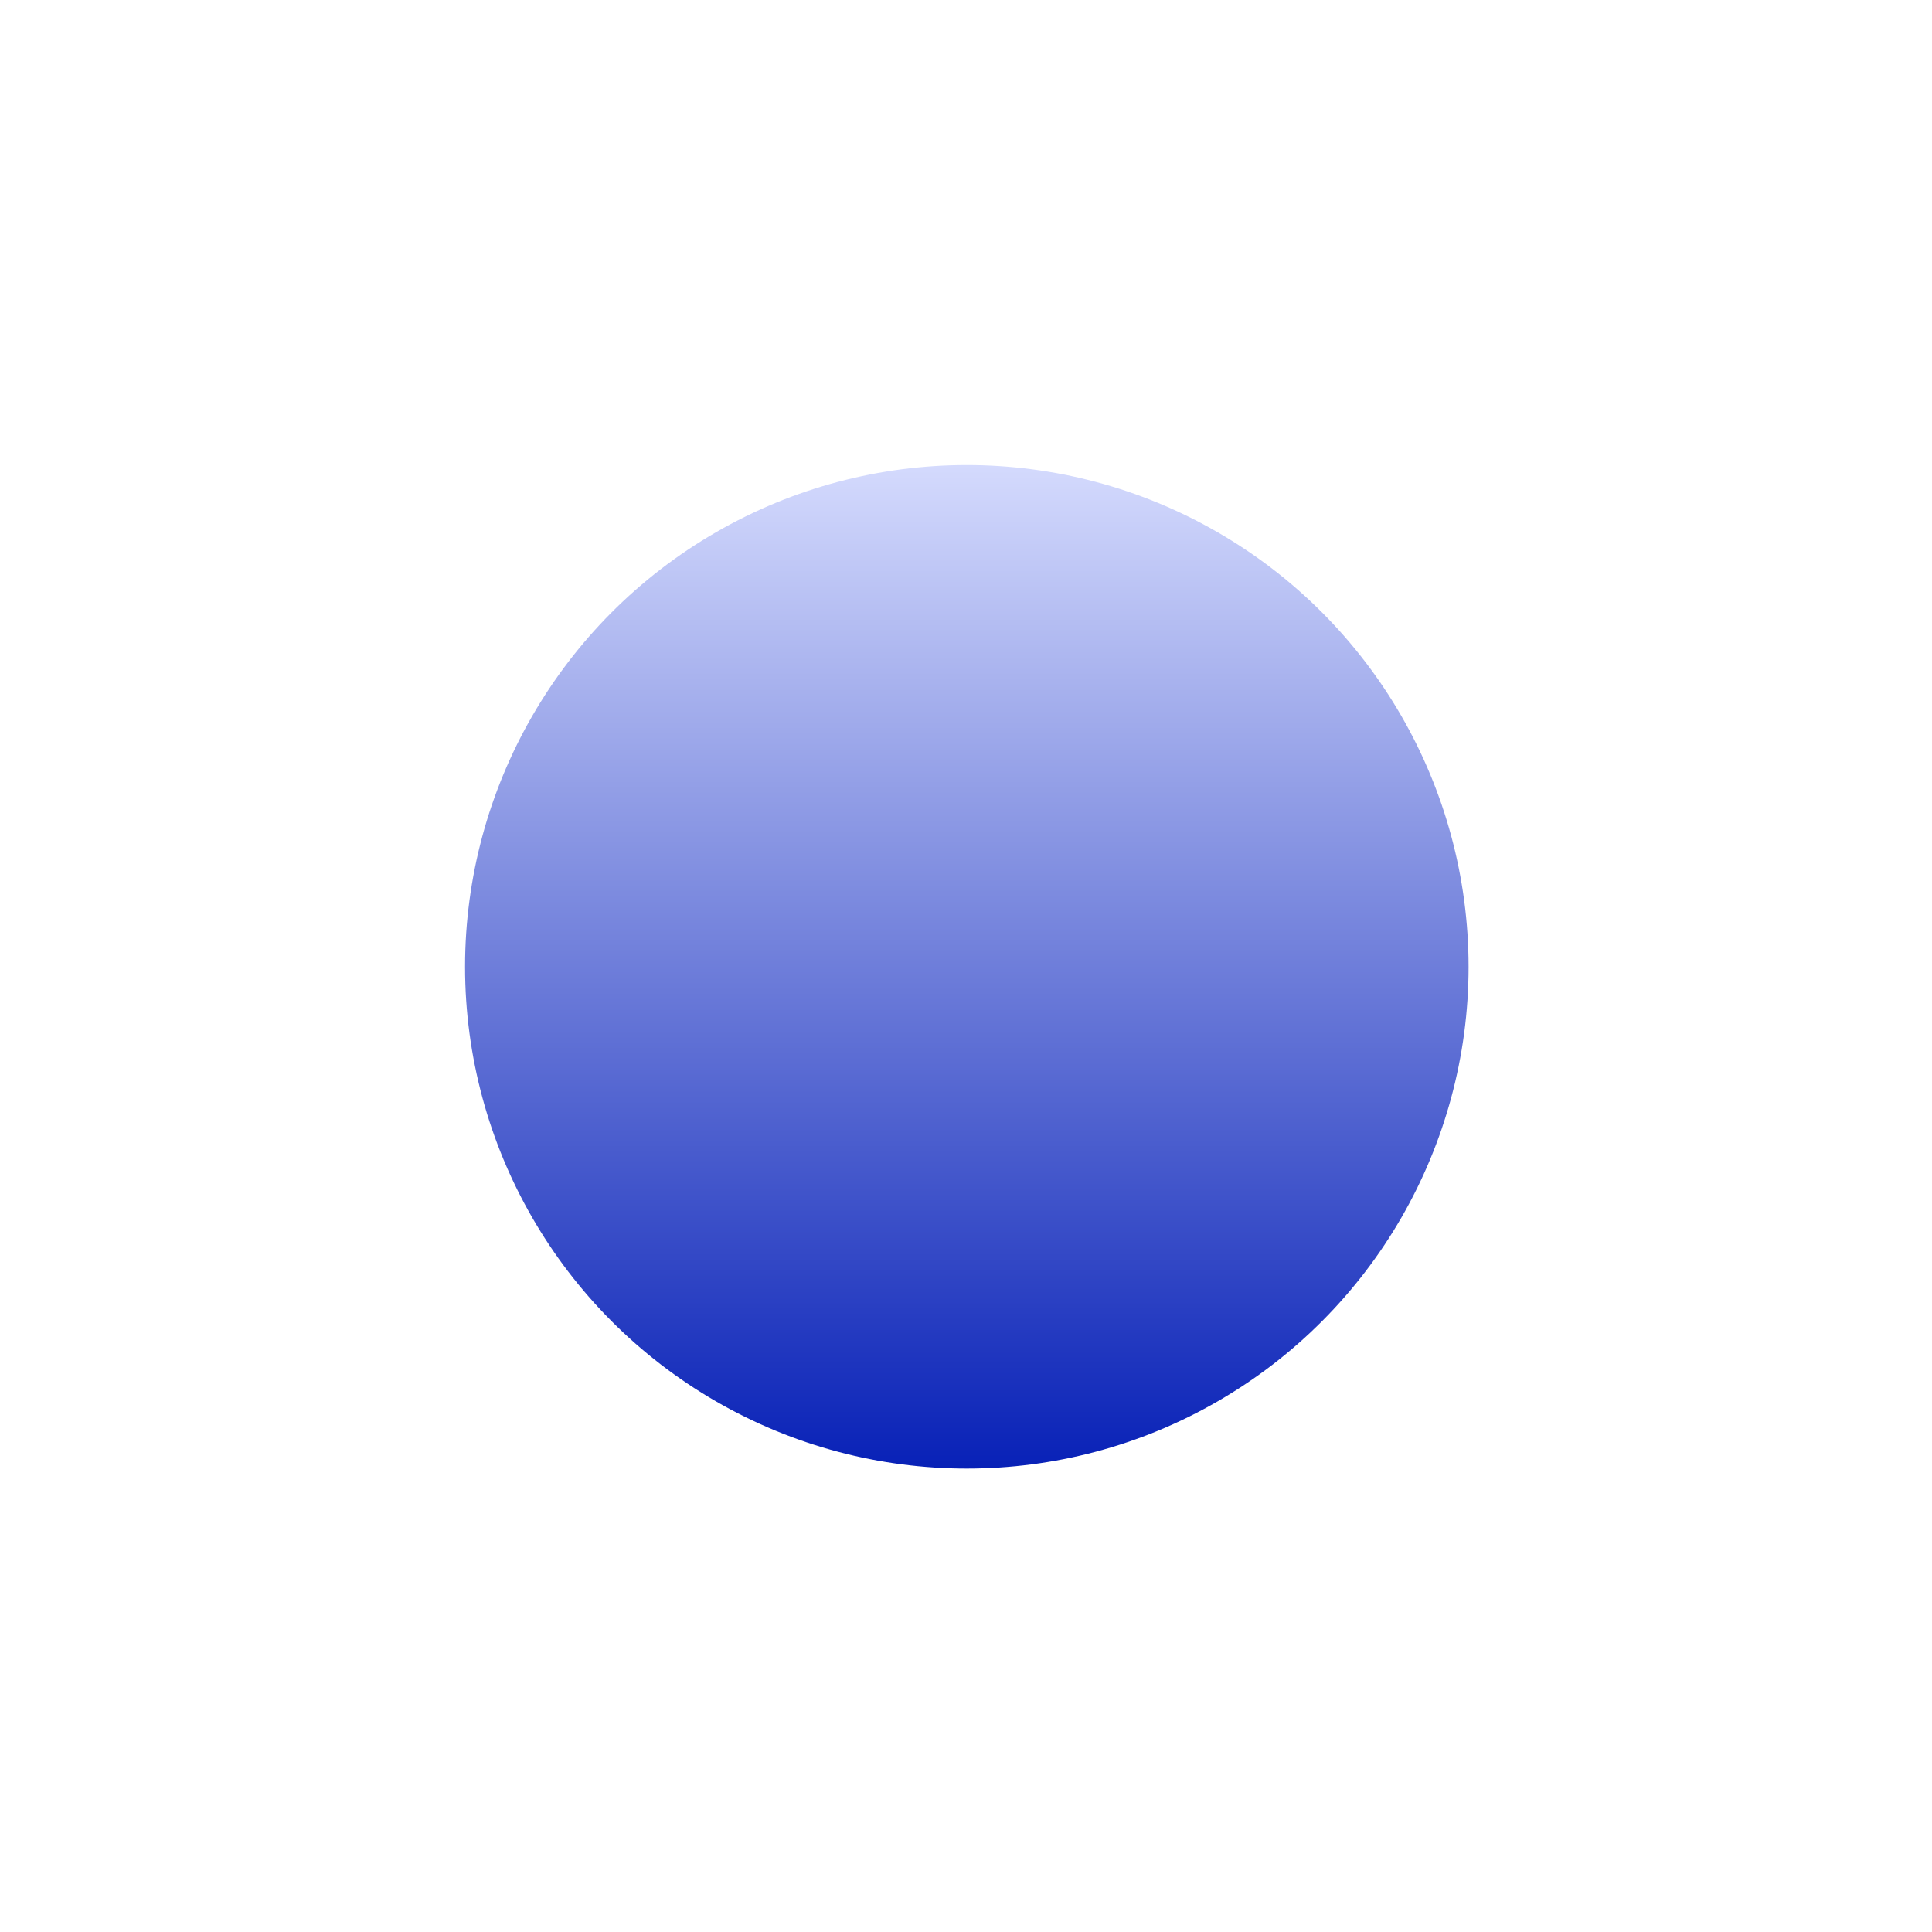 <?xml version="1.0" encoding="utf-8"?>
<svg xmlns="http://www.w3.org/2000/svg" fill="none" height="100%" overflow="visible" preserveAspectRatio="none" style="display: block;" viewBox="0 0 619 619" width="100%">
<g filter="url(#filter0_f_0_836)" id="Ellipse 1">
<circle cx="309.76" cy="309.76" fill="url(#paint0_linear_0_836)" r="160.76"/>
</g>
<defs>
<filter color-interpolation-filters="sRGB" filterUnits="userSpaceOnUse" height="618.119" id="filter0_f_0_836" width="618.119" x="0.7" y="0.7">
<feFlood flood-opacity="0" result="BackgroundImageFix"/>
<feBlend in="SourceGraphic" in2="BackgroundImageFix" mode="normal" result="shape"/>
<feGaussianBlur result="effect1_foregroundBlur_0_836" stdDeviation="74.15"/>
</filter>
<linearGradient gradientUnits="userSpaceOnUse" id="paint0_linear_0_836" x1="309.76" x2="309.76" y1="470.519" y2="149">
<stop stop-color="#0821B7"/>
<stop offset="1" stop-color="#D4DAFD"/>
</linearGradient>
</defs>
</svg>